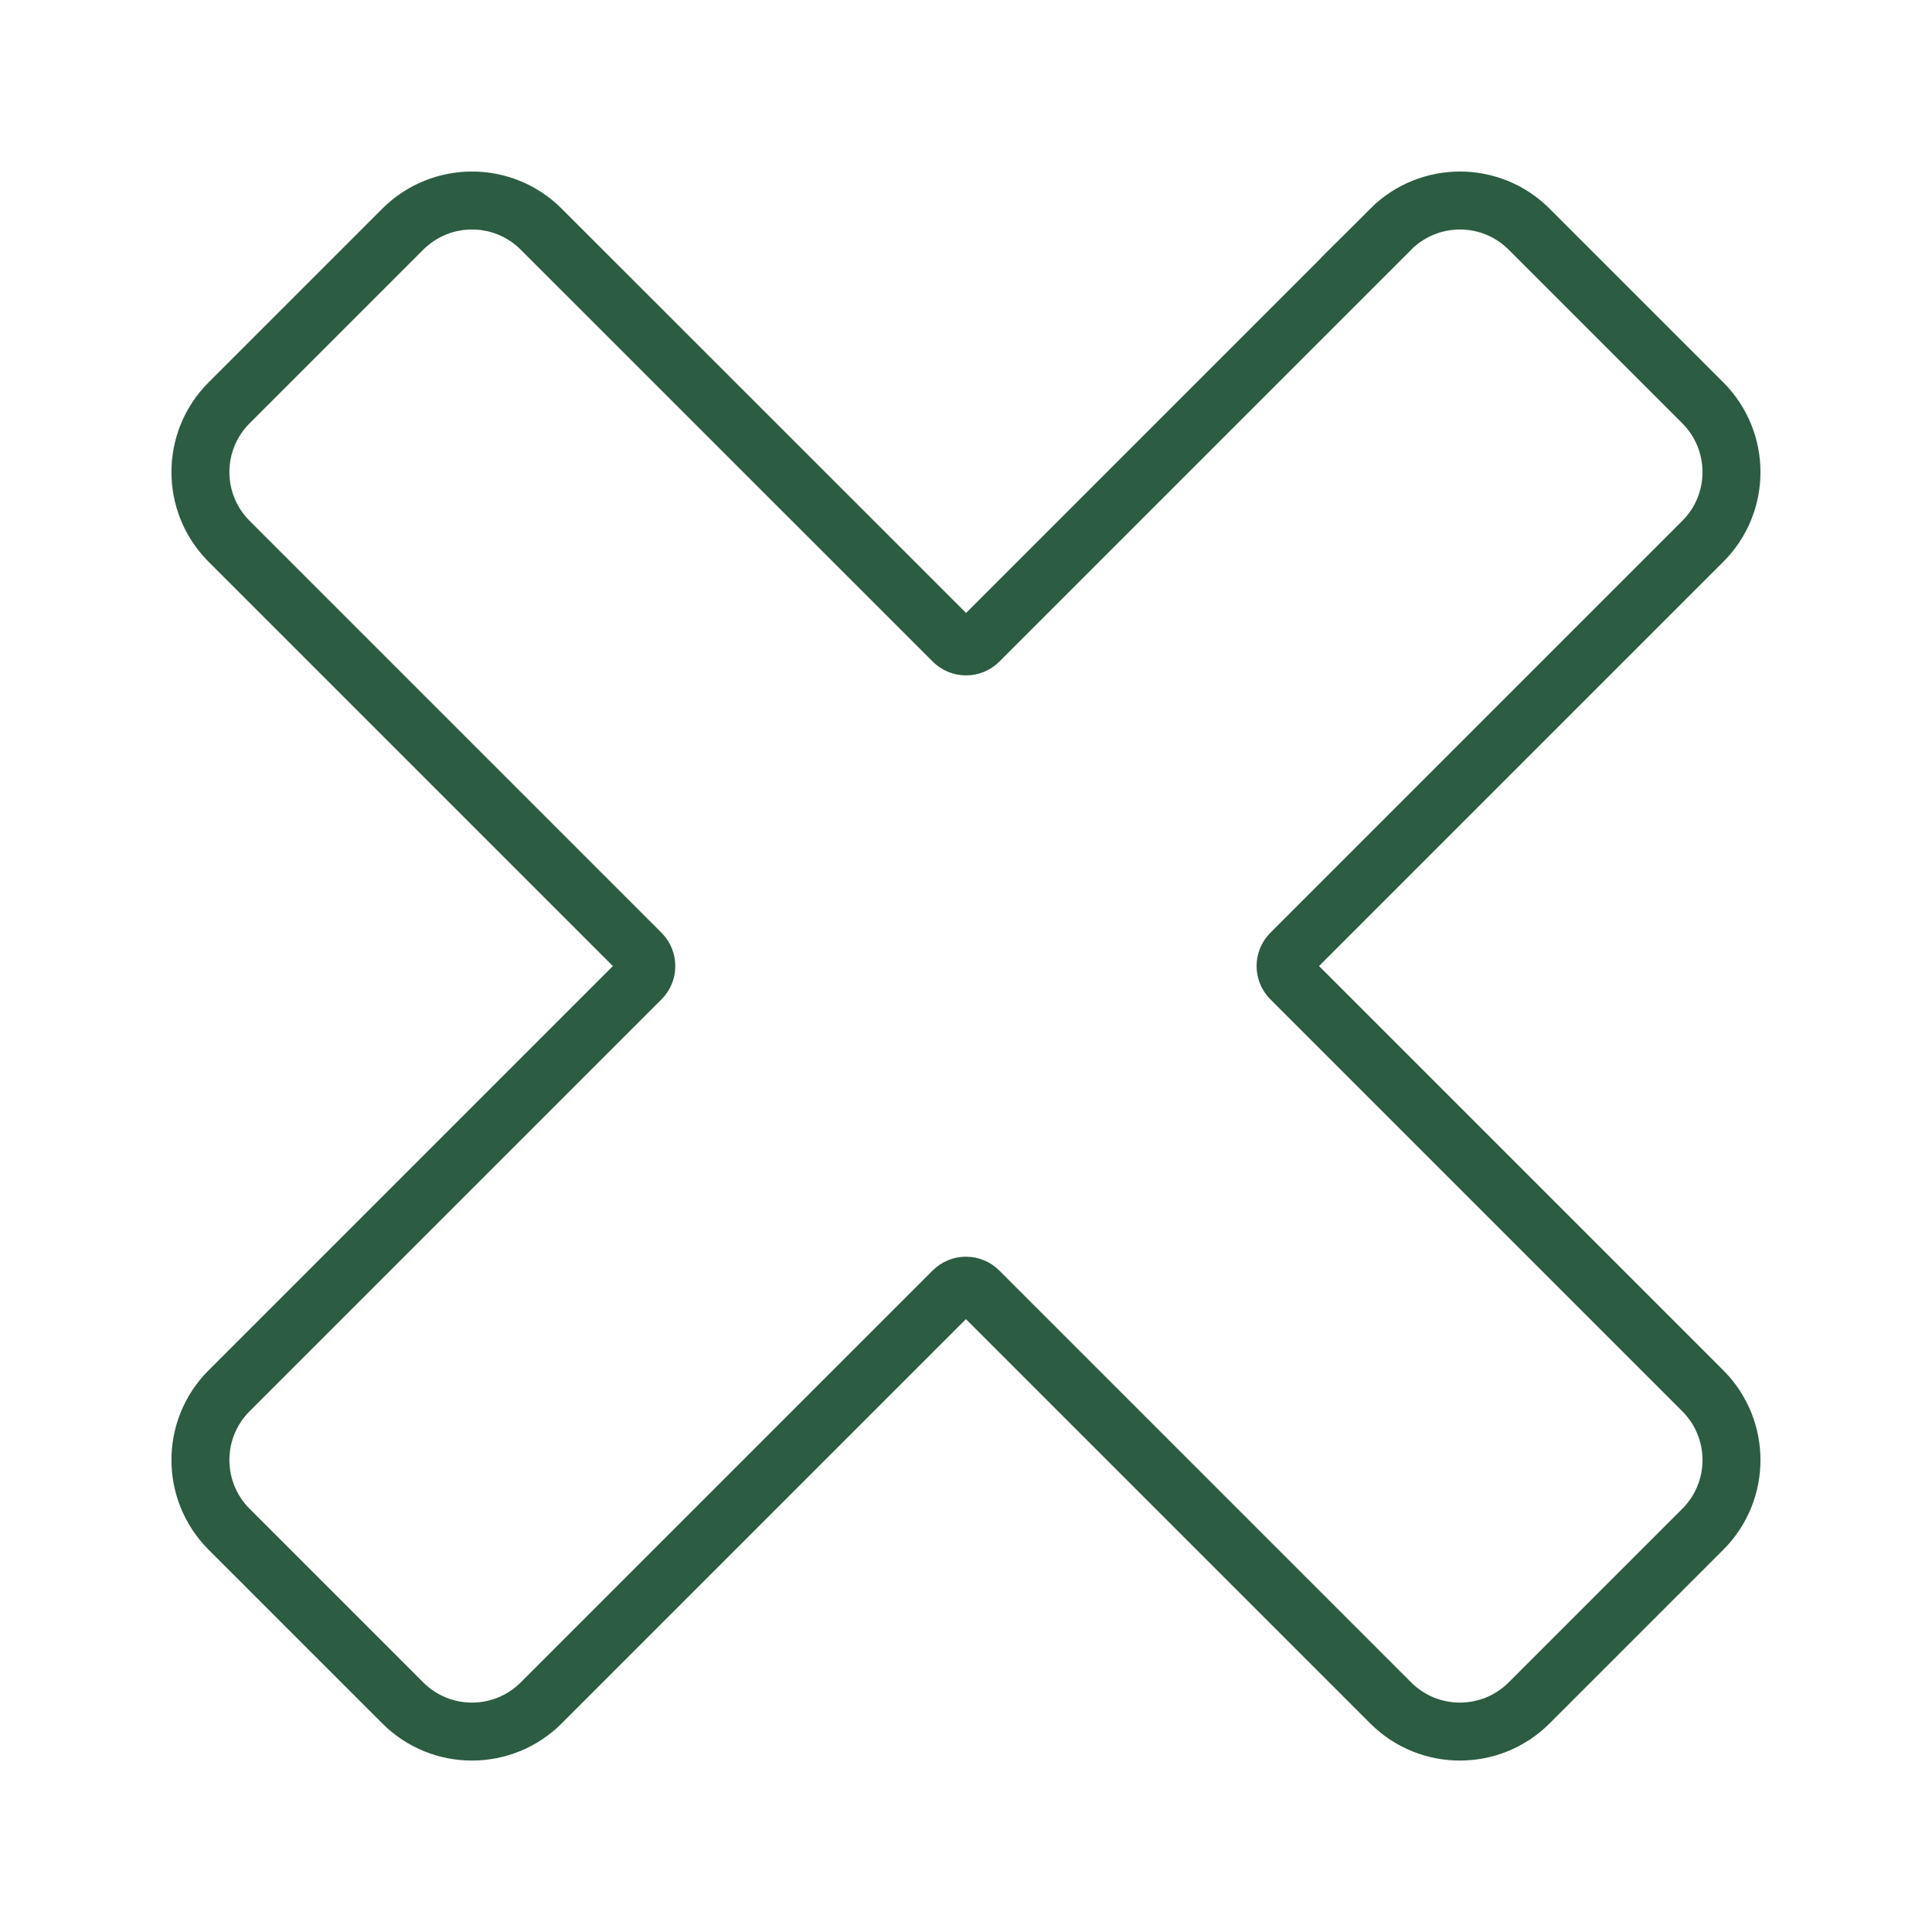 <?xml version="1.0" encoding="UTF-8"?>
<svg id="Cross_2" data-name="Cross 2" xmlns="http://www.w3.org/2000/svg" viewBox="0 0 200 200">
  <defs>
    <style>
      .cls-1 {
        fill: none;
        stroke: #2c5c42;
        stroke-miterlimit: 10;
        stroke-width: 6px;
      }
    </style>
  </defs>
  <path class="cls-1" d="M143.98,23.72l-42.65,42.65c-.73.73-1.92.73-2.65,0L56.02,23.72c-3.95-3.95-10.36-3.95-14.32,0l-17.99,17.99c-3.95,3.95-3.95,10.36,0,14.32l42.65,42.65c.73.73.73,1.92,0,2.65l-42.65,42.65c-3.95,3.95-3.95,10.36,0,14.32l17.99,17.99c3.95,3.95,10.36,3.95,14.32,0l42.65-42.65c.73-.73,1.92-.73,2.65,0l42.65,42.65c3.95,3.95,10.36,3.95,14.32,0l17.99-17.99c3.95-3.95,3.95-10.36,0-14.32l-42.65-42.65c-.73-.73-.73-1.92,0-2.65l42.65-42.65c3.95-3.95,3.95-10.36,0-14.32l-17.99-17.99c-3.95-3.95-10.36-3.95-14.32,0Z"/>
</svg>